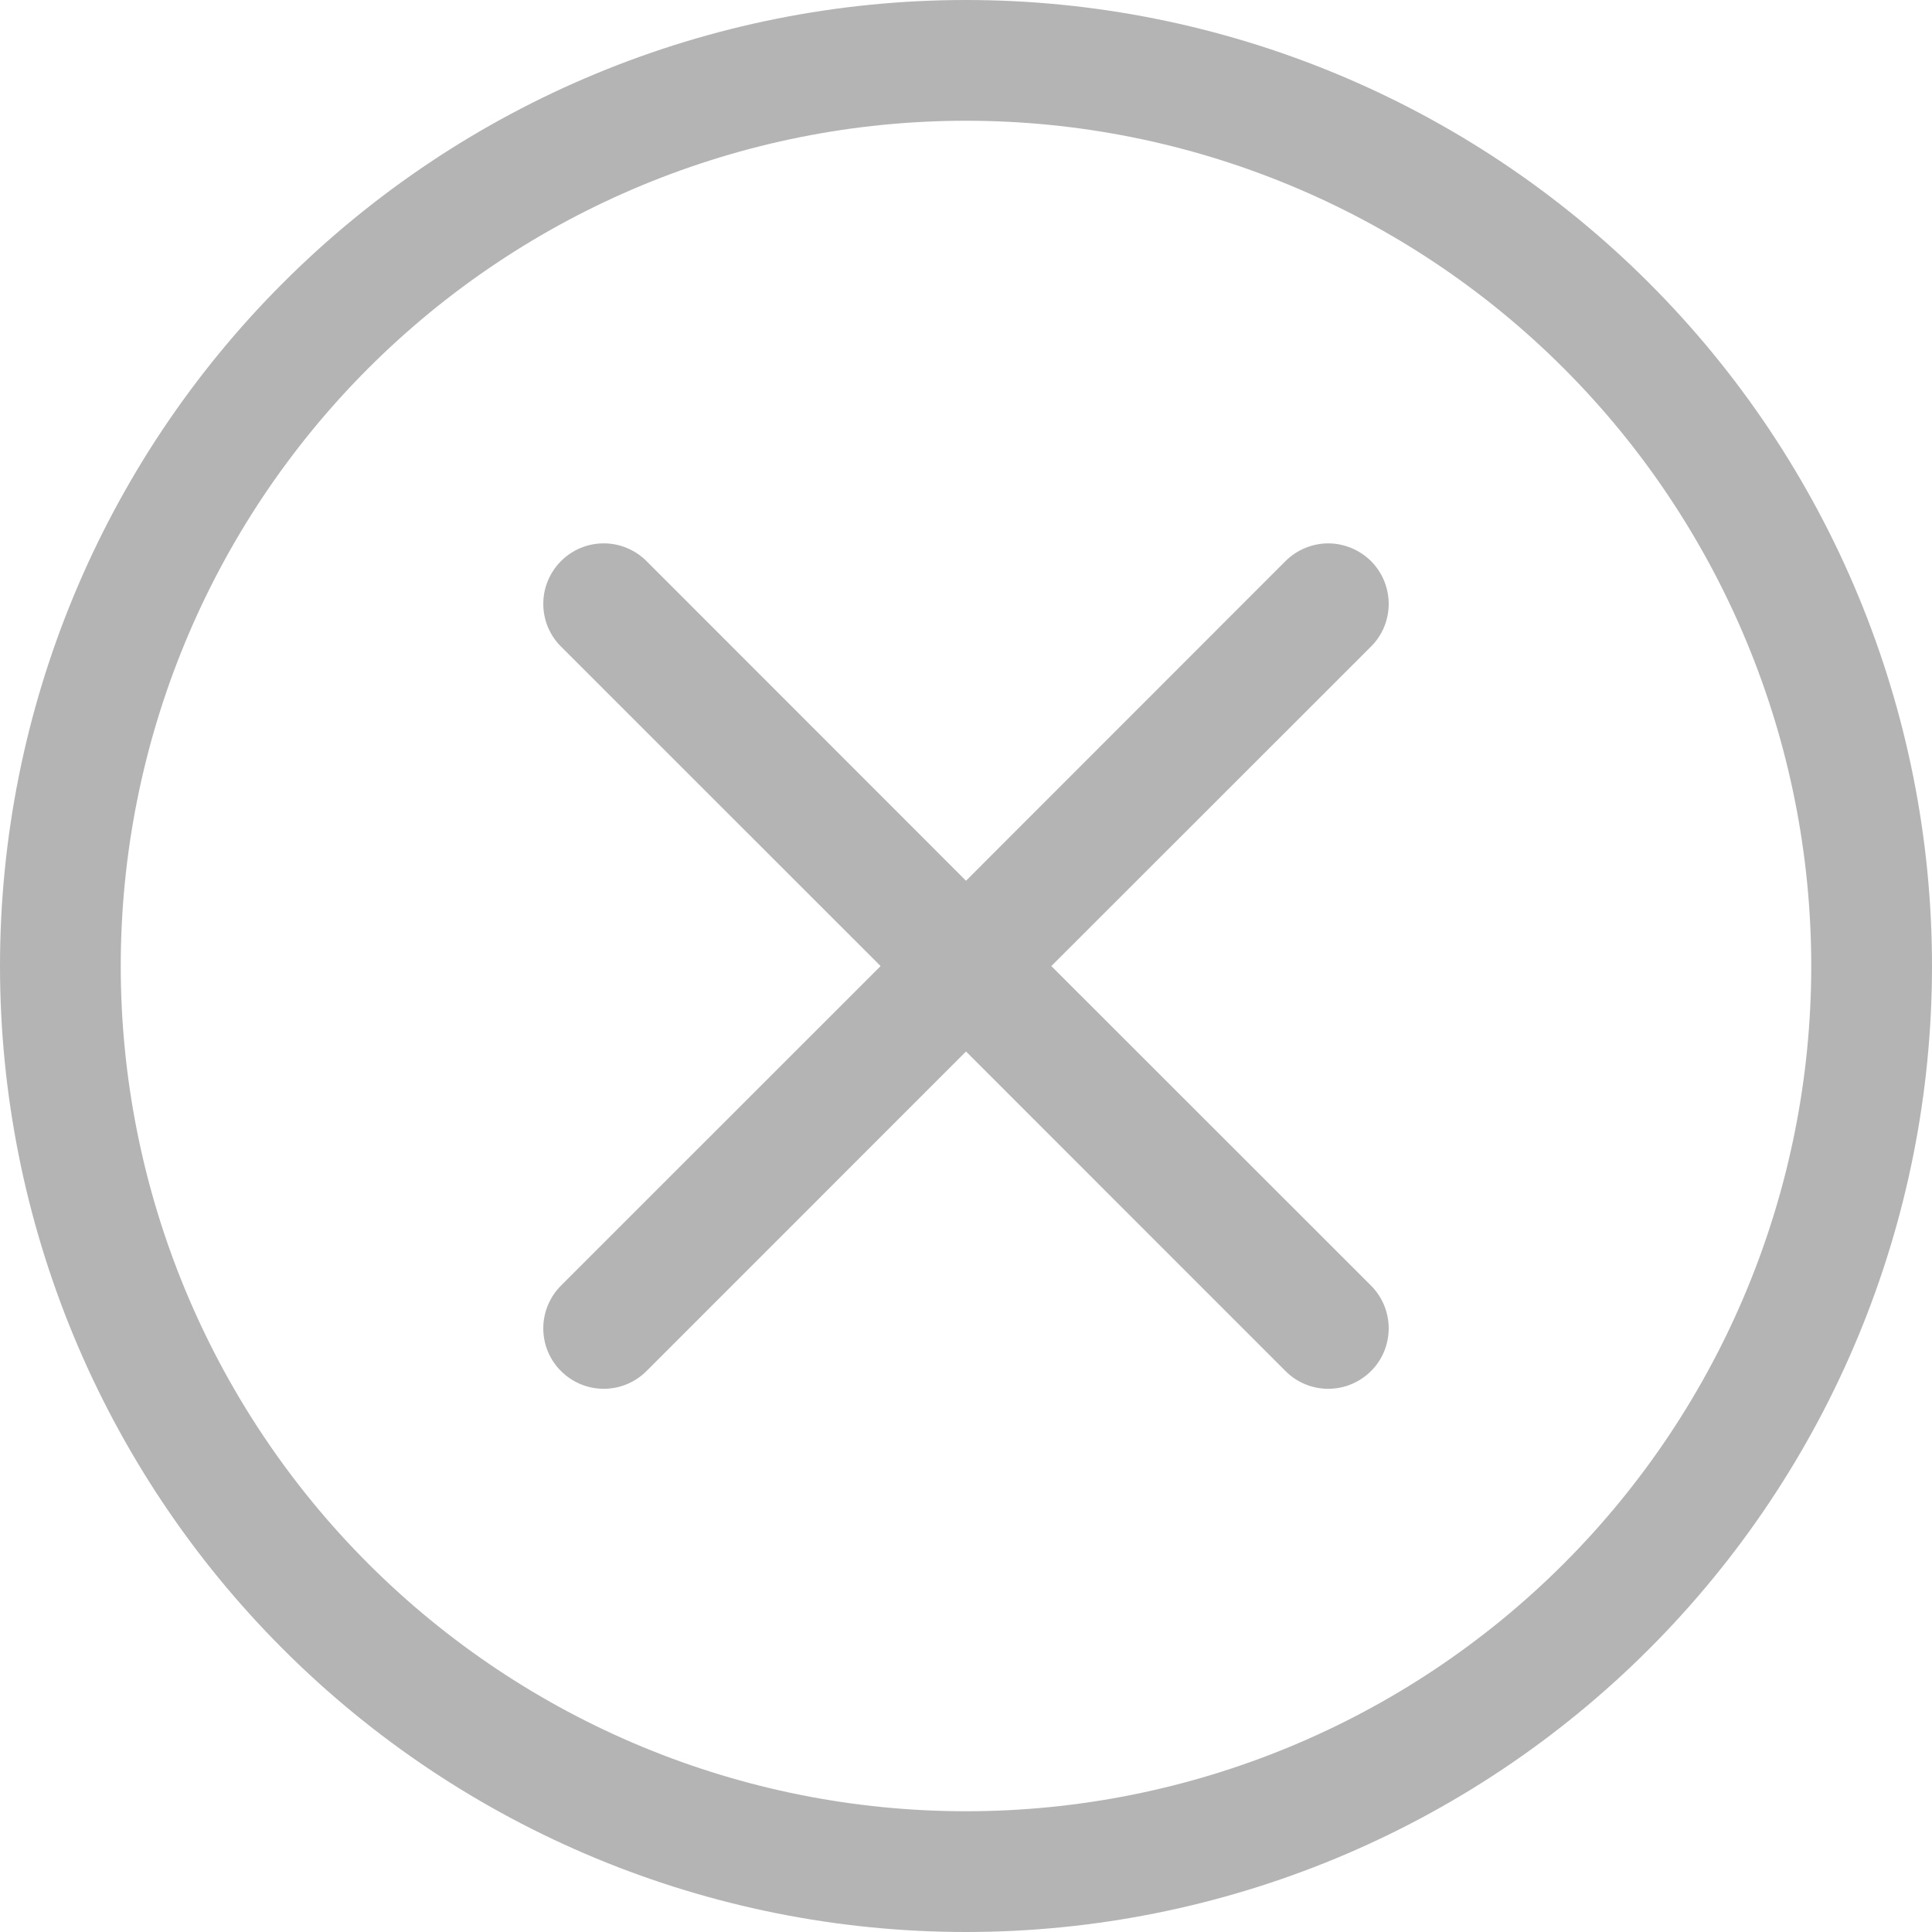 <?xml version="1.0" encoding="UTF-8"?>
<svg xmlns="http://www.w3.org/2000/svg" width="24" height="24" viewBox="0 0 24 24" fill="none">
  <g clip-path="url(#clip0_10151_85521)">
    <path d="M12 22.5C9.215 22.5 6.545 21.394 4.575 19.425C2.606 17.456 1.5 14.785 1.5 12C1.5 9.215 2.606 6.545 4.575 4.575C6.545 2.606 9.215 1.5 12 1.5C14.785 1.5 17.456 2.606 19.425 4.575C21.394 6.545 22.5 9.215 22.5 12C22.5 14.785 21.394 17.456 19.425 19.425C17.456 21.394 14.785 22.5 12 22.5ZM12 24C15.183 24 18.235 22.736 20.485 20.485C22.736 18.235 24 15.183 24 12C24 8.817 22.736 5.765 20.485 3.515C18.235 1.264 15.183 0 12 0C8.817 0 5.765 1.264 3.515 3.515C1.264 5.765 0 8.817 0 12C0 15.183 1.264 18.235 3.515 20.485C5.765 22.736 8.817 24 12 24Z" fill="#B4B4B4"></path>
    <path d="M6.969 6.97C7.039 6.9 7.121 6.845 7.212 6.807C7.304 6.769 7.401 6.75 7.5 6.75C7.599 6.75 7.696 6.769 7.787 6.807C7.878 6.845 7.961 6.9 8.031 6.97L12 10.941L15.969 6.97C16.039 6.901 16.121 6.845 16.212 6.808C16.304 6.77 16.401 6.75 16.5 6.75C16.599 6.75 16.696 6.77 16.787 6.808C16.878 6.845 16.961 6.901 17.031 6.97C17.101 7.04 17.156 7.123 17.194 7.214C17.231 7.305 17.251 7.403 17.251 7.501C17.251 7.6 17.231 7.698 17.194 7.789C17.156 7.88 17.101 7.963 17.031 8.032L13.06 12.001L17.031 15.97C17.101 16.04 17.156 16.123 17.194 16.214C17.231 16.305 17.251 16.403 17.251 16.501C17.251 16.6 17.231 16.698 17.194 16.789C17.156 16.88 17.101 16.963 17.031 17.032C16.961 17.102 16.878 17.157 16.787 17.195C16.696 17.233 16.599 17.252 16.5 17.252C16.401 17.252 16.304 17.233 16.212 17.195C16.121 17.157 16.039 17.102 15.969 17.032L12 13.062L8.031 17.032C7.961 17.102 7.878 17.157 7.787 17.195C7.696 17.233 7.598 17.252 7.5 17.252C7.401 17.252 7.304 17.233 7.213 17.195C7.121 17.157 7.039 17.102 6.969 17.032C6.899 16.963 6.844 16.88 6.806 16.789C6.768 16.698 6.749 16.6 6.749 16.501C6.749 16.403 6.768 16.305 6.806 16.214C6.844 16.123 6.899 16.04 6.969 15.97L10.939 12.001L6.969 8.032C6.899 7.963 6.844 7.88 6.806 7.789C6.768 7.698 6.749 7.6 6.749 7.501C6.749 7.403 6.768 7.305 6.806 7.214C6.844 7.123 6.899 7.04 6.969 6.97Z" fill="#B4B4B4"></path>
  </g>
  <defs>
    <clipPath id="clip0_10151_85521">
      <rect width="24" height="24" fill="white"></rect>
    </clipPath>
  </defs>
</svg>
